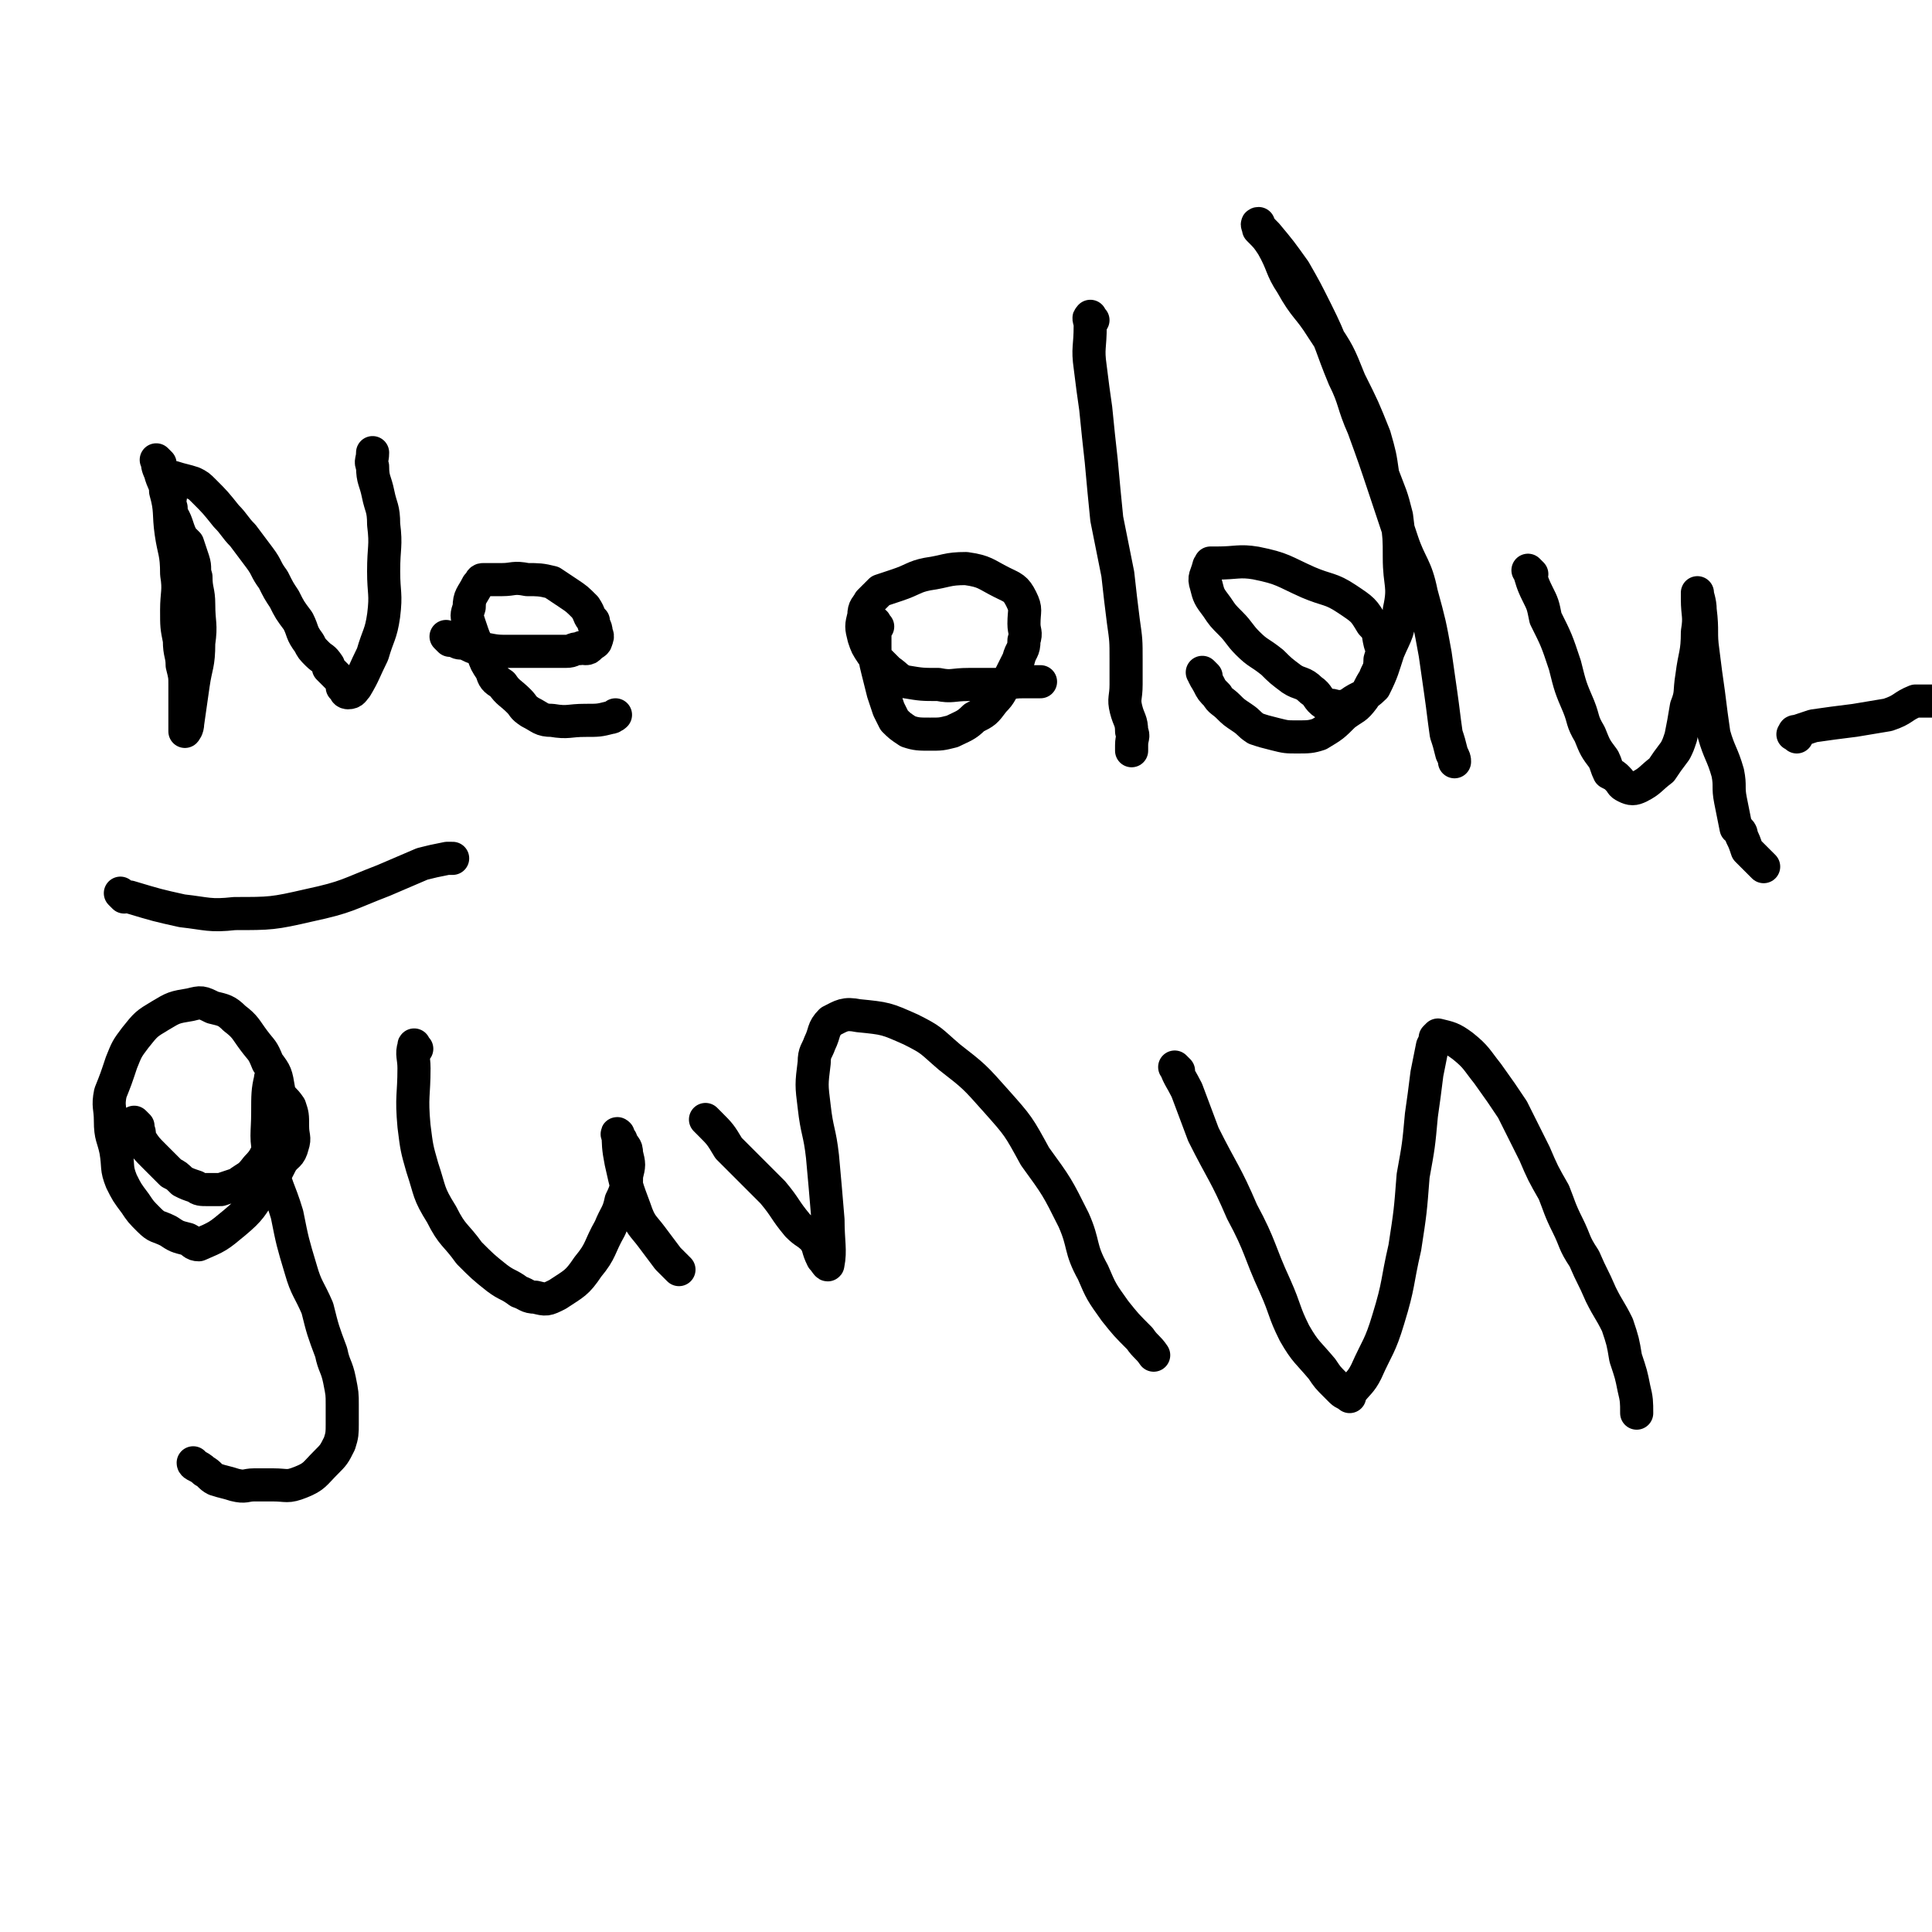 <svg viewBox='0 0 700 700' version='1.1' xmlns='http://www.w3.org/2000/svg' xmlns:xlink='http://www.w3.org/1999/xlink'><g fill='none' stroke='#000000' stroke-width='12' stroke-linecap='round' stroke-linejoin='round'><path d='M58,168c-1,-1 -2,-2 -1,-1 0,1 0,2 1,4 1,4 2,4 2,7 2,7 1,8 2,15 1,7 2,7 2,15 1,6 0,7 0,13 0,6 0,6 1,11 0,5 1,5 1,9 1,4 1,4 1,7 0,4 0,4 0,7 0,2 0,2 0,4 0,2 0,2 0,4 0,1 0,2 0,2 0,0 1,-1 1,-3 1,-7 1,-7 2,-14 1,-7 2,-7 2,-15 1,-7 0,-7 0,-14 0,-5 -1,-5 -1,-10 -1,-3 0,-3 -1,-6 -1,-3 -1,-3 -2,-6 -1,-1 -1,-1 -2,-2 -1,-2 -1,-2 -2,-5 -1,-3 -2,-3 -2,-6 -1,-3 0,-3 0,-7 0,-1 0,-1 0,-2 0,-1 0,-1 0,-2 0,0 0,0 0,0 0,0 1,0 1,0 3,1 4,1 7,2 2,1 2,1 4,3 4,4 4,4 8,9 3,3 3,4 6,7 3,4 3,4 6,8 3,4 2,4 5,8 2,4 2,4 4,7 2,4 2,4 5,8 2,4 1,4 4,8 1,2 1,2 3,4 2,2 2,1 4,4 0,0 0,1 0,1 1,1 1,1 2,2 0,0 0,0 1,1 1,1 1,1 2,2 0,1 0,1 0,2 1,0 1,1 1,1 0,1 1,1 1,1 2,0 2,-1 3,-2 3,-5 3,-6 6,-12 2,-7 3,-7 4,-14 1,-8 0,-8 0,-16 0,-9 1,-9 0,-17 0,-6 -1,-6 -2,-11 -1,-5 -2,-5 -2,-10 -1,-2 0,-2 0,-5 0,0 0,0 0,0 '/><path d='M163,232c-1,-1 -2,-2 -1,-1 0,0 1,0 3,1 1,1 1,1 3,1 3,1 3,2 7,2 5,1 5,1 10,1 4,0 4,0 7,0 2,0 2,0 5,0 3,0 3,0 6,0 1,0 1,0 2,0 3,0 2,-1 5,-1 1,-1 1,0 2,0 1,0 1,0 2,-1 1,-1 2,-1 2,-2 1,-2 0,-2 0,-3 0,-2 -1,-2 -1,-4 -2,-2 -1,-2 -3,-5 -3,-3 -3,-3 -6,-5 -3,-2 -3,-2 -6,-4 -4,-1 -5,-1 -9,-1 -5,-1 -5,0 -9,0 -3,0 -4,0 -7,0 -1,0 -1,1 -1,1 -1,1 -1,1 -1,1 -2,4 -3,4 -3,8 -1,3 -1,3 0,6 2,6 2,6 5,11 1,3 1,3 3,6 1,3 1,3 4,5 2,3 3,3 6,6 2,2 1,2 4,4 4,2 4,3 8,3 6,1 6,0 12,0 5,0 5,0 9,-1 1,0 2,-1 2,-1 '/><path d='M318,227c-1,-1 -1,-2 -1,-1 -1,1 0,2 0,4 0,2 0,2 0,4 0,5 0,5 1,9 1,4 1,4 2,8 1,3 1,3 2,6 1,2 1,2 2,4 2,2 2,2 5,4 3,1 4,1 8,1 4,0 4,0 8,-1 4,-2 5,-2 8,-5 4,-2 4,-2 7,-6 3,-3 2,-3 5,-7 2,-4 2,-4 4,-8 1,-4 2,-3 2,-7 1,-3 0,-3 0,-6 0,-5 1,-5 -1,-9 -2,-4 -3,-4 -7,-6 -6,-3 -6,-4 -13,-5 -7,0 -7,1 -14,2 -5,1 -5,2 -11,4 -3,1 -3,1 -6,2 -2,2 -2,2 -4,4 -1,2 -2,2 -2,5 -1,4 -1,4 0,8 1,3 1,3 3,6 3,3 3,3 6,6 3,2 3,3 6,4 6,1 6,1 12,1 5,1 5,0 11,0 5,0 5,0 9,0 6,0 5,-1 11,-1 3,0 4,0 6,0 '/><path d='M396,116c-1,-1 -1,-2 -1,-1 -1,0 0,1 0,3 0,8 -1,8 0,15 1,8 1,8 2,15 1,10 1,10 2,19 1,11 1,11 2,21 2,10 2,10 4,20 1,9 1,9 2,17 1,7 1,7 1,14 0,5 0,5 0,9 0,5 -1,5 0,9 1,4 2,4 2,8 1,2 0,2 0,5 0,1 0,1 0,2 '/><path d='M437,245c-1,-1 -2,-2 -1,-1 0,1 1,2 2,4 1,2 1,2 3,4 1,2 2,2 4,4 2,2 2,2 5,4 3,2 2,2 5,4 3,1 3,1 7,2 4,1 4,1 8,1 4,0 5,0 8,-1 5,-3 5,-3 9,-7 4,-3 4,-2 7,-6 2,-3 2,-4 4,-7 1,-3 2,-3 2,-7 1,-3 1,-3 0,-6 -1,-4 0,-4 -3,-7 -3,-5 -3,-5 -9,-9 -6,-4 -7,-3 -14,-6 -9,-4 -9,-5 -19,-7 -6,-1 -7,0 -14,0 -1,0 -1,0 -2,0 -1,0 0,0 0,0 -1,1 -1,1 -1,1 -1,4 -2,4 -1,7 1,4 1,4 4,8 2,3 2,3 5,6 3,3 3,4 6,7 4,4 4,3 9,7 3,3 3,3 7,6 3,2 4,1 7,4 3,2 2,3 5,5 1,1 2,0 4,1 0,0 0,0 1,0 2,0 2,0 4,-1 4,-3 5,-2 9,-6 3,-6 3,-7 5,-13 3,-7 4,-7 4,-15 2,-9 0,-9 0,-19 0,-7 0,-7 -1,-15 -2,-8 -2,-7 -5,-15 -1,-7 -1,-7 -3,-14 -4,-10 -4,-10 -9,-20 -4,-10 -4,-10 -10,-19 -5,-8 -6,-7 -11,-16 -4,-6 -3,-7 -7,-14 -2,-3 -2,-3 -5,-6 0,-1 -1,-2 0,-2 0,1 1,2 3,4 5,6 5,6 10,13 4,7 4,7 8,15 6,12 5,12 10,24 4,8 3,9 7,18 4,11 4,11 8,23 3,9 3,9 6,18 3,9 5,9 7,19 3,11 3,11 5,22 1,7 1,7 2,14 1,7 1,8 2,15 1,3 1,3 2,7 1,2 1,2 1,3 '/><path d='M555,208c-1,-1 -2,-2 -1,-1 1,3 1,4 3,8 2,4 2,4 3,9 4,8 4,8 7,17 2,8 2,8 5,15 2,5 1,5 4,10 2,5 2,5 5,9 1,2 1,3 2,5 2,1 2,1 3,2 2,2 1,2 3,3 2,1 3,1 5,0 4,-2 4,-3 8,-6 2,-3 2,-3 5,-7 1,-2 1,-2 2,-5 1,-5 1,-5 2,-11 2,-5 1,-5 2,-11 1,-8 2,-8 2,-16 1,-6 0,-6 0,-12 0,-1 0,-3 0,-2 0,1 1,3 1,6 1,8 0,8 1,15 1,8 1,8 2,15 1,8 1,8 2,15 2,7 3,7 5,14 1,5 0,5 1,10 1,5 1,5 2,10 1,1 2,1 2,3 1,2 1,2 2,5 1,1 1,1 2,2 1,1 1,1 2,2 1,1 1,1 2,2 '/><path d='M651,267c-1,-1 -2,-1 -1,-1 0,-1 0,-1 1,-1 3,-1 3,-1 6,-2 7,-1 7,-1 15,-2 6,-1 6,-1 12,-2 6,-2 5,-3 10,-5 3,0 5,0 7,0 '/><path d='M50,408c-1,-1 -2,-2 -1,-1 0,0 0,1 1,2 1,2 0,2 1,4 2,3 2,3 5,6 3,3 3,3 6,6 2,1 2,1 4,3 2,1 2,1 5,2 1,1 2,1 4,1 2,0 2,0 5,0 3,-1 3,-1 6,-2 4,-3 4,-2 7,-6 3,-3 3,-4 5,-8 2,-5 3,-5 4,-11 0,-4 0,-5 -1,-9 -1,-6 -1,-6 -4,-10 -2,-5 -2,-4 -5,-8 -3,-4 -3,-5 -7,-8 -3,-3 -4,-3 -8,-4 -4,-2 -4,-2 -8,-1 -6,1 -6,1 -11,4 -5,3 -5,3 -9,8 -3,4 -3,4 -5,9 -2,6 -2,6 -4,11 -1,5 0,5 0,10 0,6 1,6 2,11 1,6 0,6 2,11 2,4 2,4 5,8 2,3 2,3 5,6 3,3 3,2 7,4 3,2 3,2 7,3 2,1 2,2 4,2 7,-3 7,-3 13,-8 6,-5 6,-6 10,-12 4,-4 4,-4 7,-10 2,-3 3,-2 4,-6 1,-3 0,-3 0,-7 0,-4 0,-4 -1,-7 -2,-3 -3,-3 -5,-6 -1,-2 0,-2 -1,-3 -1,-1 -1,-2 -1,-1 -1,4 -1,6 -1,12 0,8 -1,9 1,17 2,11 3,10 6,20 2,10 2,10 5,20 2,7 3,7 6,14 2,8 2,8 5,16 1,5 2,5 3,10 1,5 1,5 1,9 0,4 0,4 0,7 0,3 0,4 -1,7 -2,4 -2,4 -5,7 -4,4 -4,5 -9,7 -5,2 -5,1 -10,1 -3,0 -3,0 -7,0 -3,0 -3,1 -7,0 -3,-1 -4,-1 -7,-2 -2,-1 -2,-2 -4,-3 -2,-2 -4,-2 -4,-3 '/><path d='M45,325c-1,-1 -2,-2 -1,-1 0,0 1,1 3,1 10,3 10,3 19,5 9,1 10,2 19,1 13,0 14,0 27,-3 14,-3 14,-4 27,-9 7,-3 7,-3 14,-6 4,-1 4,-1 9,-2 1,0 1,0 2,0 '/><path d='M151,380c-1,-1 -1,-2 -1,-1 -1,3 0,4 0,8 0,10 -1,10 0,21 1,8 1,8 3,15 3,9 2,9 7,17 4,8 5,7 10,14 5,5 5,5 10,9 4,3 4,2 8,5 3,1 3,2 6,2 4,1 4,1 8,-1 6,-4 7,-4 11,-10 5,-6 4,-7 8,-14 2,-5 3,-5 4,-10 2,-4 2,-5 2,-9 1,-4 1,-4 0,-8 0,-3 -1,-2 -2,-5 -1,-1 -2,-3 -1,-2 0,3 0,5 1,10 2,9 2,9 5,17 2,6 3,6 6,10 3,4 3,4 6,8 2,2 3,3 4,4 '/><path d='M257,407c-1,-1 -2,-2 -1,-1 0,0 0,0 1,1 4,4 4,4 7,9 8,8 8,8 16,16 5,6 4,6 9,12 3,3 3,2 6,5 2,3 1,3 3,7 1,1 2,3 2,2 1,-5 0,-8 0,-16 -1,-12 -1,-12 -2,-23 -1,-9 -2,-9 -3,-18 -1,-8 -1,-8 0,-16 0,-4 1,-4 2,-7 2,-4 1,-5 4,-8 4,-2 5,-3 10,-2 10,1 10,1 19,5 8,4 7,4 14,10 9,7 9,7 17,16 8,9 8,9 14,20 8,11 8,11 14,23 4,9 2,10 7,19 3,7 3,7 8,14 4,5 4,5 9,10 2,3 3,3 5,6 '/><path d='M427,388c-1,-1 -2,-2 -1,-1 1,3 2,4 4,8 3,8 3,8 6,16 7,14 8,14 14,28 7,13 6,14 12,27 4,9 3,9 7,17 4,7 5,7 10,13 2,3 2,3 5,6 1,1 1,1 2,2 1,1 2,1 3,2 0,0 0,-1 0,-1 3,-4 4,-4 6,-8 4,-9 5,-9 8,-19 4,-13 3,-13 6,-26 2,-13 2,-13 3,-26 2,-11 2,-11 3,-22 1,-7 1,-7 2,-15 1,-5 1,-5 2,-10 1,-2 1,-2 1,-3 1,-1 1,-1 1,-1 4,1 5,1 9,4 5,4 5,5 9,10 5,7 5,7 9,13 4,8 4,8 8,16 3,7 3,7 7,14 2,5 2,6 5,12 3,6 2,6 6,12 3,7 3,6 6,13 3,6 3,5 6,11 2,6 2,6 3,12 2,6 2,6 3,11 1,4 1,5 1,9 '/></g>
</svg>